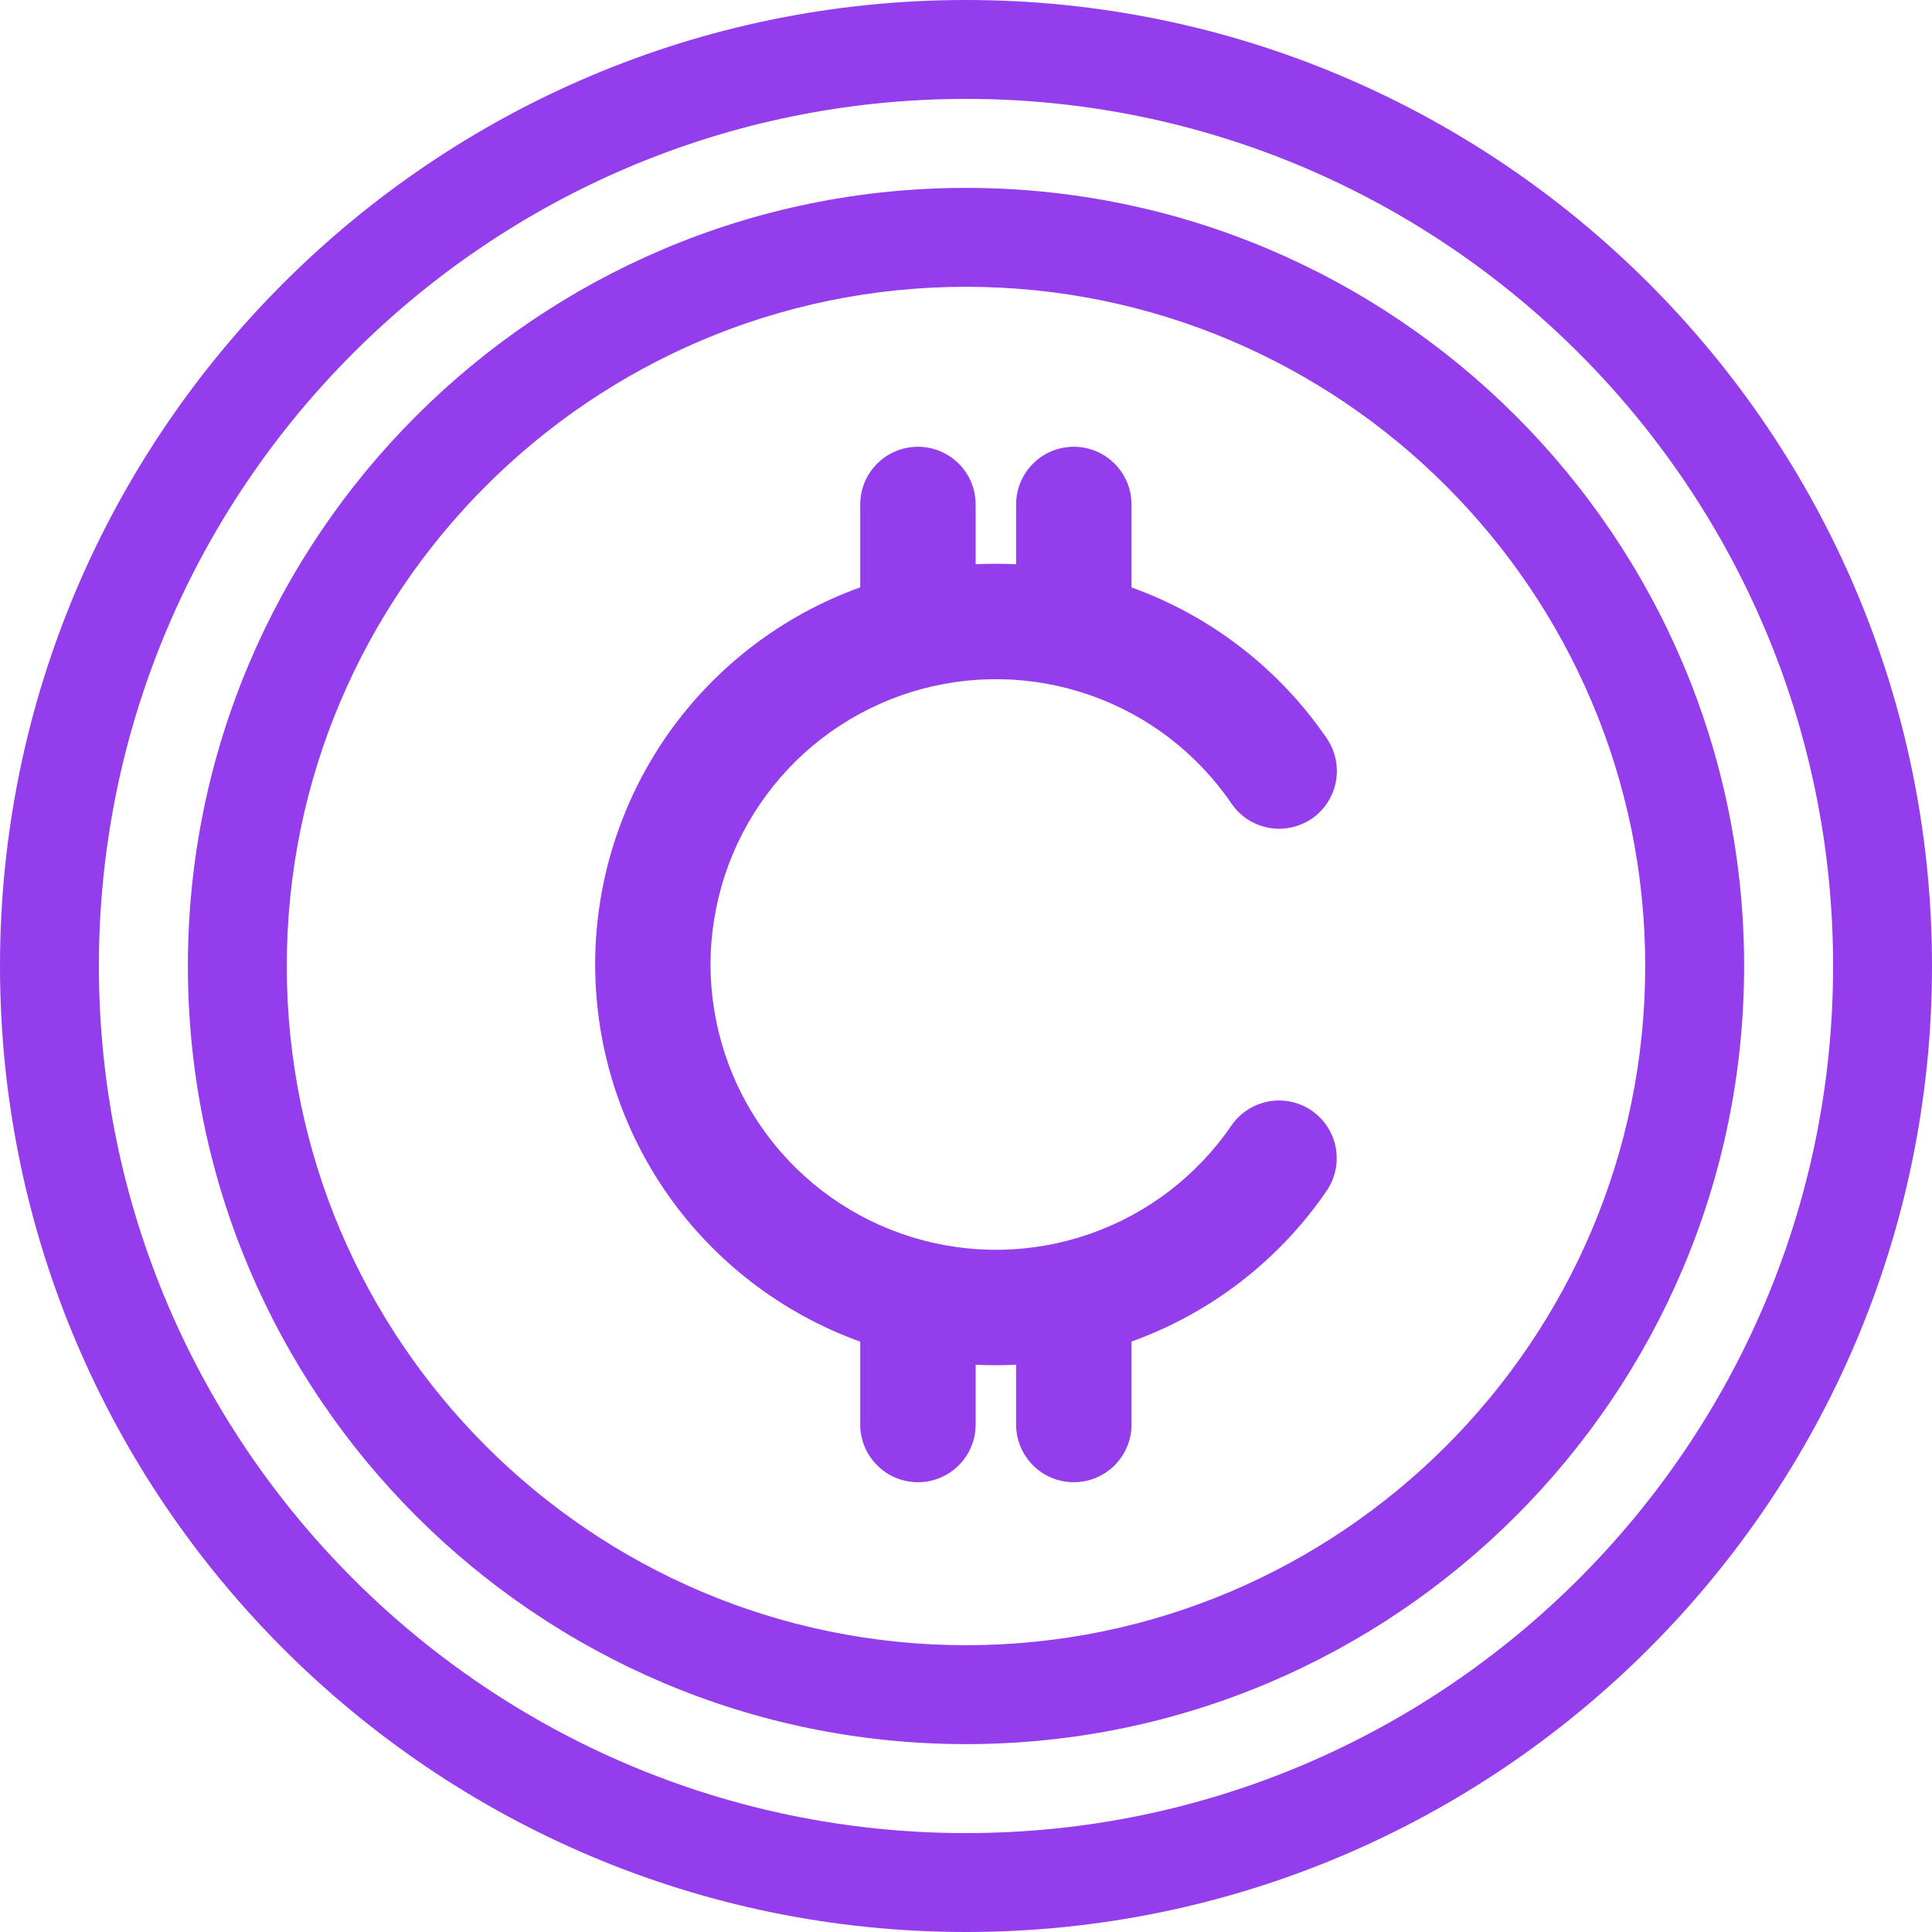<?xml version="1.0" encoding="UTF-8"?> <svg xmlns="http://www.w3.org/2000/svg" width="16" height="16" viewBox="0 0 16 16" fill="none"><path d="M8 16C3.589 16 0 12.411 0 8C0 3.589 3.589 0 8 0C12.411 0 16 3.589 16 8C16 12.411 12.411 16 8 16ZM8 0.819C4.04 0.819 0.819 4.04 0.819 8C0.819 11.96 4.04 15.181 8 15.181C11.96 15.181 15.181 11.96 15.181 8C15.181 4.04 11.96 0.819 8 0.819ZM8 14.444C4.447 14.444 1.556 11.553 1.556 8C1.556 4.447 4.447 1.556 8 1.556C11.553 1.556 14.444 4.447 14.444 8C14.444 11.553 11.553 14.444 8 14.444ZM8 2.375C4.898 2.375 2.375 4.898 2.375 8C2.375 11.102 4.898 13.625 8 13.625C11.102 13.625 13.625 11.102 13.625 8C13.625 4.898 11.102 2.375 8 2.375Z" fill="#933DED"></path><path d="M5.884 7.988C5.885 8.492 6.046 8.984 6.346 9.39C6.646 9.797 7.068 10.096 7.55 10.245C8.033 10.394 8.55 10.385 9.027 10.218C9.503 10.052 9.914 9.737 10.199 9.32C10.271 9.216 10.381 9.145 10.505 9.122C10.63 9.099 10.758 9.126 10.862 9.197C10.966 9.269 11.038 9.378 11.062 9.503C11.085 9.627 11.059 9.755 10.988 9.86C10.594 10.436 10.028 10.874 9.371 11.11V11.797C9.371 11.924 9.32 12.045 9.231 12.135C9.141 12.225 9.019 12.275 8.893 12.275C8.766 12.275 8.644 12.225 8.555 12.135C8.465 12.045 8.415 11.924 8.415 11.797V11.302C8.359 11.305 8.303 11.306 8.247 11.306C8.191 11.306 8.135 11.305 8.08 11.302V11.797C8.08 11.924 8.03 12.045 7.94 12.135C7.85 12.225 7.729 12.275 7.602 12.275C7.475 12.275 7.354 12.225 7.264 12.135C7.174 12.045 7.124 11.924 7.124 11.797V11.111C6.481 10.879 5.925 10.455 5.532 9.896C5.14 9.337 4.929 8.671 4.929 7.987C4.929 7.304 5.14 6.638 5.532 6.079C5.925 5.52 6.481 5.096 7.124 4.864V4.178C7.124 4.051 7.174 3.93 7.264 3.84C7.354 3.75 7.475 3.7 7.602 3.7C7.729 3.7 7.85 3.75 7.94 3.84C8.03 3.93 8.08 4.051 8.08 4.178V4.673C8.135 4.67 8.191 4.669 8.247 4.669C8.303 4.669 8.359 4.67 8.415 4.673V4.178C8.415 4.051 8.465 3.93 8.555 3.84C8.644 3.75 8.766 3.7 8.893 3.7C9.019 3.7 9.141 3.75 9.231 3.84C9.32 3.93 9.371 4.051 9.371 4.178V4.865C10.028 5.101 10.594 5.539 10.988 6.115C11.023 6.167 11.048 6.225 11.061 6.287C11.074 6.348 11.075 6.411 11.063 6.473C11.052 6.535 11.028 6.594 10.994 6.646C10.96 6.699 10.915 6.744 10.864 6.78C10.812 6.815 10.753 6.84 10.692 6.853C10.631 6.866 10.567 6.867 10.505 6.855C10.444 6.843 10.385 6.82 10.332 6.786C10.28 6.751 10.235 6.707 10.199 6.655C9.914 6.238 9.504 5.923 9.027 5.757C8.55 5.59 8.033 5.581 7.55 5.73C7.068 5.879 6.646 6.178 6.346 6.585C6.046 6.991 5.885 7.483 5.884 7.988Z" fill="#933DED"></path></svg> 